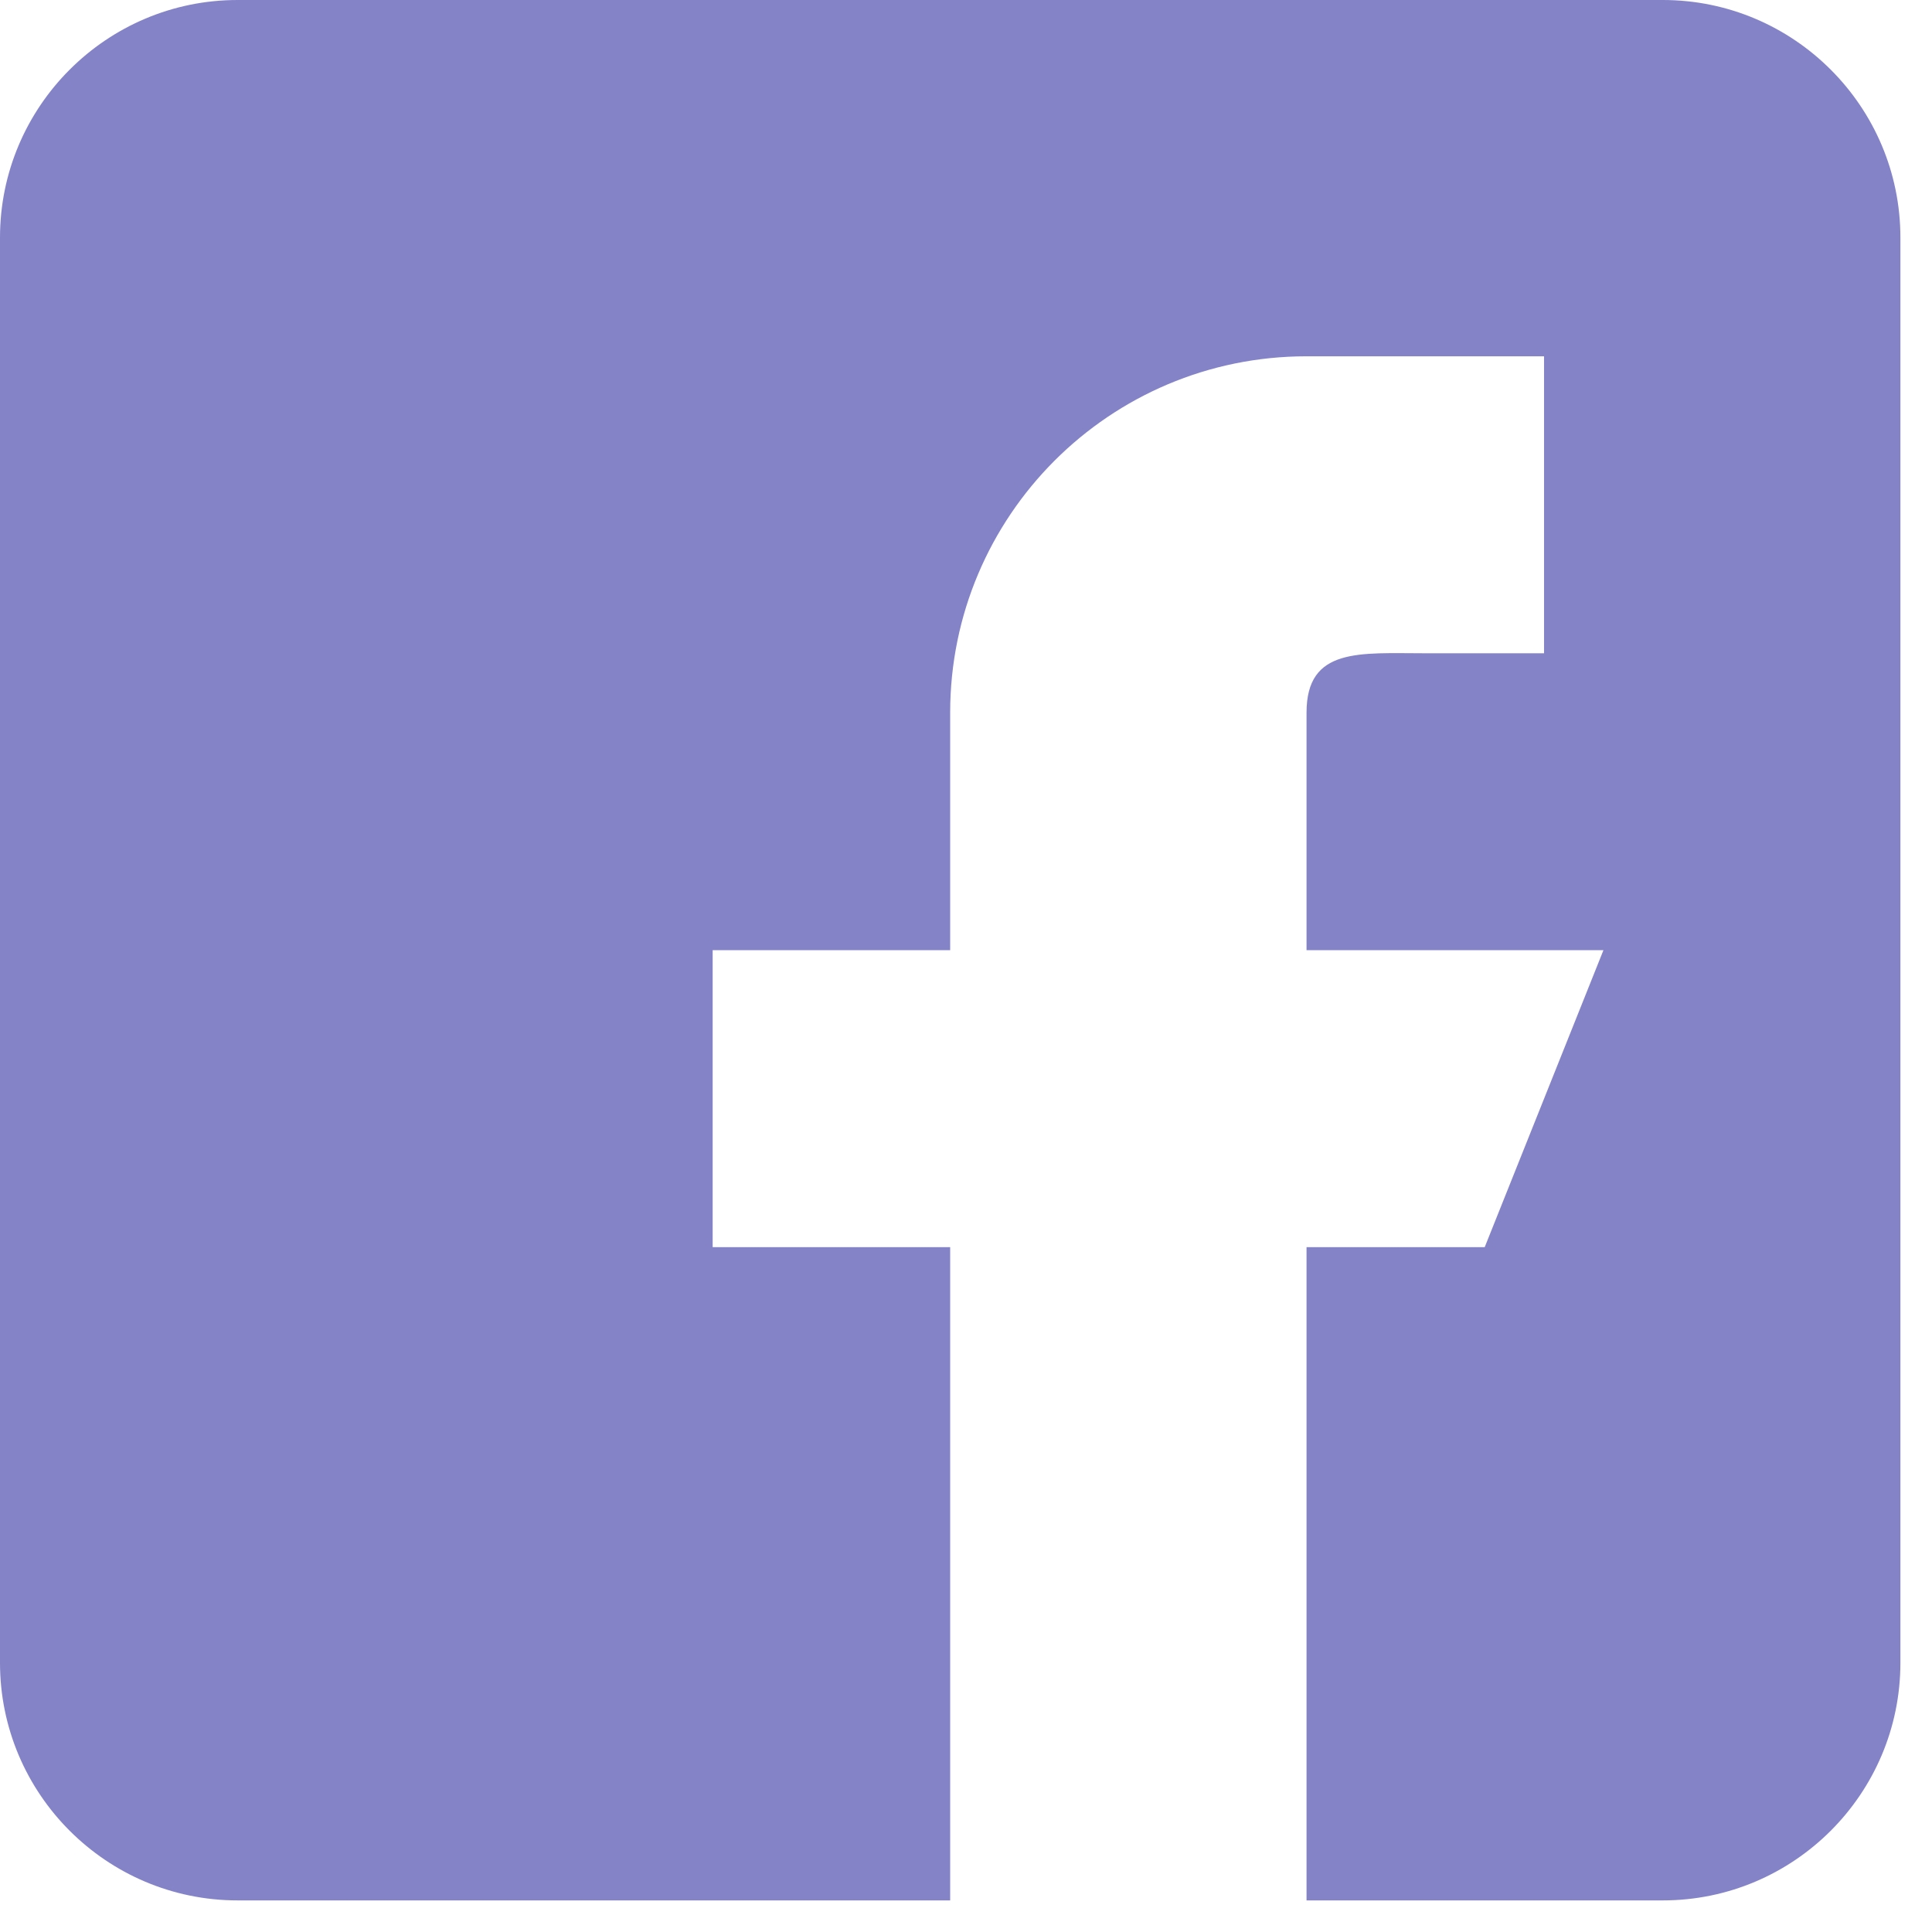 <?xml version="1.0" encoding="UTF-8"?> <svg xmlns="http://www.w3.org/2000/svg" width="31" height="31" viewBox="0 0 31 31" fill="none"><path d="M26.681 0H3.812C1.71 0 0 1.71 0 3.812V26.681C0 28.783 1.71 30.493 3.812 30.493H15.246V20.011H11.435V15.246H15.246V11.435C15.246 8.277 17.806 5.717 20.964 5.717H24.775V10.482H22.87C21.818 10.482 20.964 10.383 20.964 11.435V15.246H25.728L23.823 20.011H20.964V30.493H26.681C28.783 30.493 30.493 28.783 30.493 26.681V3.812C30.493 1.71 28.783 0 26.681 0Z" fill="#8583C8"></path></svg> 